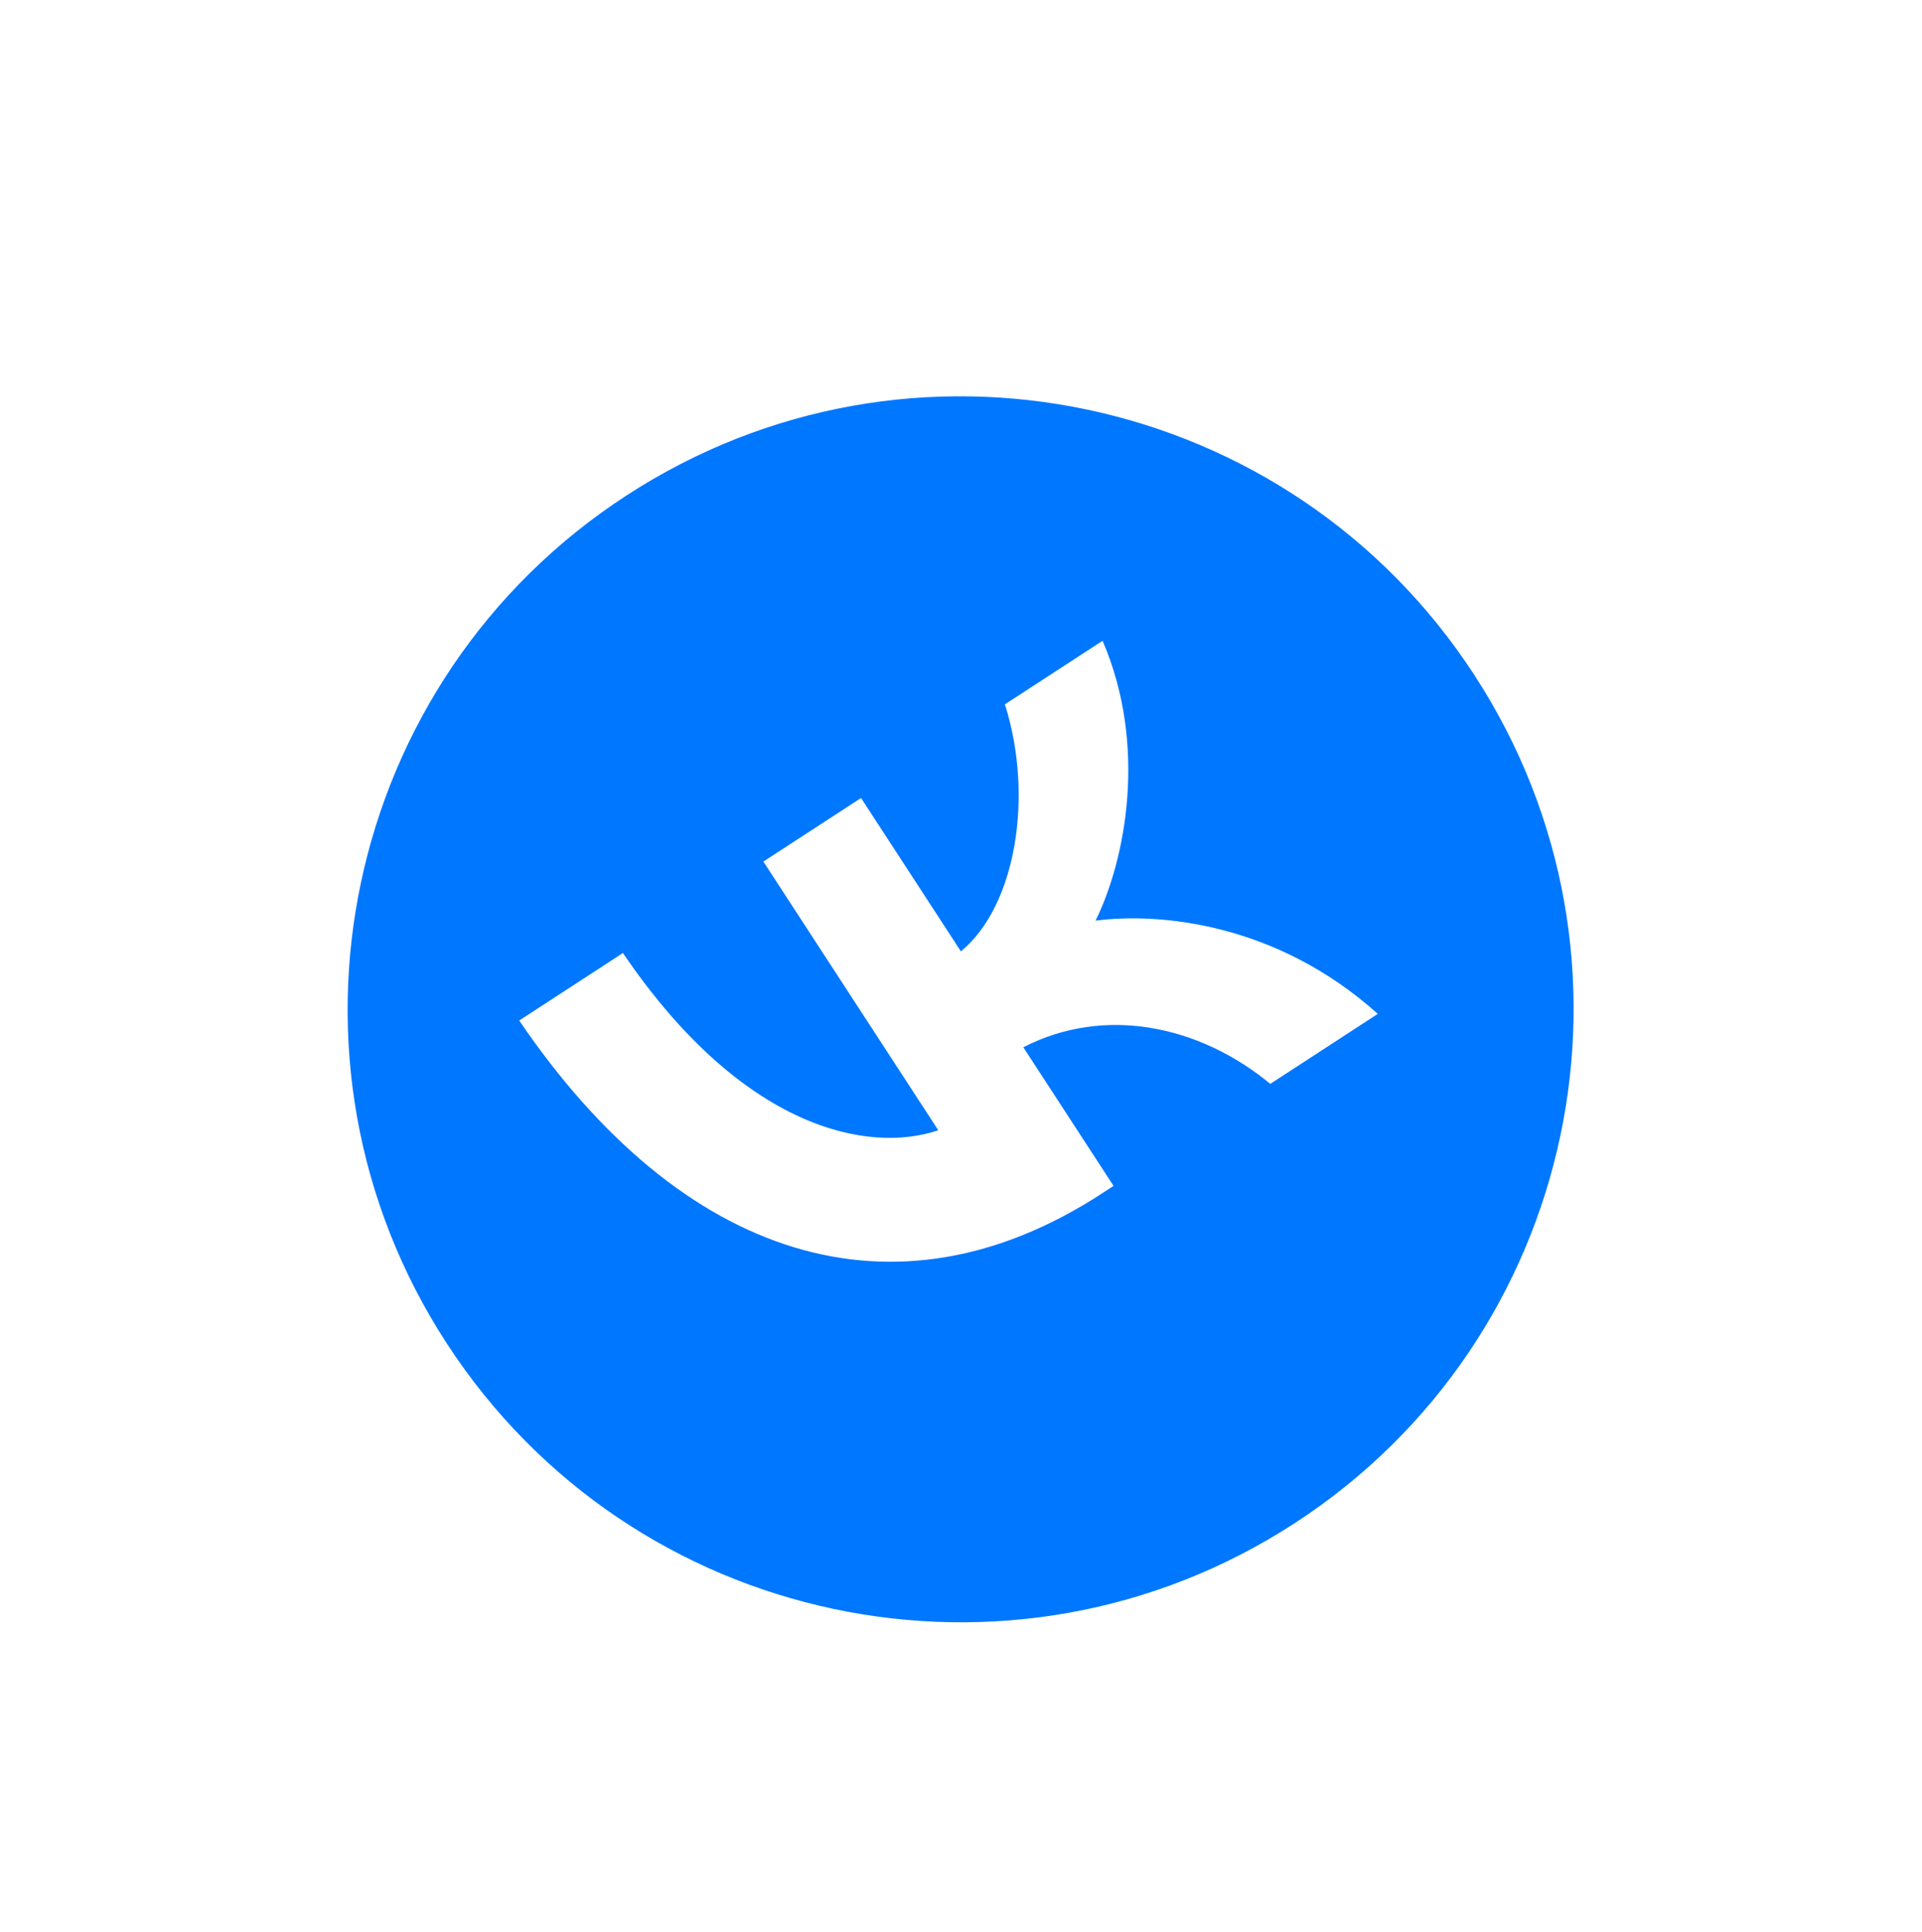 <svg width="189" height="190" viewBox="0 0 189 190" fill="none" xmlns="http://www.w3.org/2000/svg">
<g filter="url(#filter0_d_141_10852)">
<path d="M148.327 60.187C167.692 89.936 159.274 129.75 129.525 149.115C99.777 168.48 59.962 160.062 40.598 130.313C21.233 100.565 29.651 60.75 59.399 41.385C89.148 22.02 128.962 30.438 148.327 60.187Z" fill="#0077FF" stroke="white" stroke-width="8"/>
<path d="M108.347 113.366C87.984 126.621 67.048 119.863 51.055 96.352L61.255 89.712C72.974 106.982 85.315 109.495 92.266 107.145L75.066 80.722L84.671 74.47L94.489 89.552C99.948 85.074 101.653 74.179 98.817 65.262L108.422 59.009C112.886 69.368 110.659 80.603 107.733 86.53C113.989 85.719 125.523 86.746 135.486 95.7L124.913 102.582C117.92 96.806 108.608 94.876 100.628 98.983L109.501 112.614L108.347 113.366Z" fill="white"/>
</g>
<defs>
<filter id="filter0_d_141_10852" x="-4" y="0.788" width="196.925" height="196.925" filterUnits="userSpaceOnUse" color-interpolation-filters="sRGB">
<feFlood flood-opacity="0" result="BackgroundImageFix"/>
<feColorMatrix in="SourceAlpha" type="matrix" values="0 0 0 0 0 0 0 0 0 0 0 0 0 0 0 0 0 0 127 0" result="hardAlpha"/>
<feOffset dy="4"/>
<feGaussianBlur stdDeviation="2"/>
<feComposite in2="hardAlpha" operator="out"/>
<feColorMatrix type="matrix" values="0 0 0 0 0 0 0 0 0 0 0 0 0 0 0 0 0 0 0.1 0"/>
<feBlend mode="normal" in2="BackgroundImageFix" result="effect1_dropShadow_141_10852"/>
<feBlend mode="normal" in="SourceGraphic" in2="effect1_dropShadow_141_10852" result="shape"/>
</filter>
</defs>
</svg>
